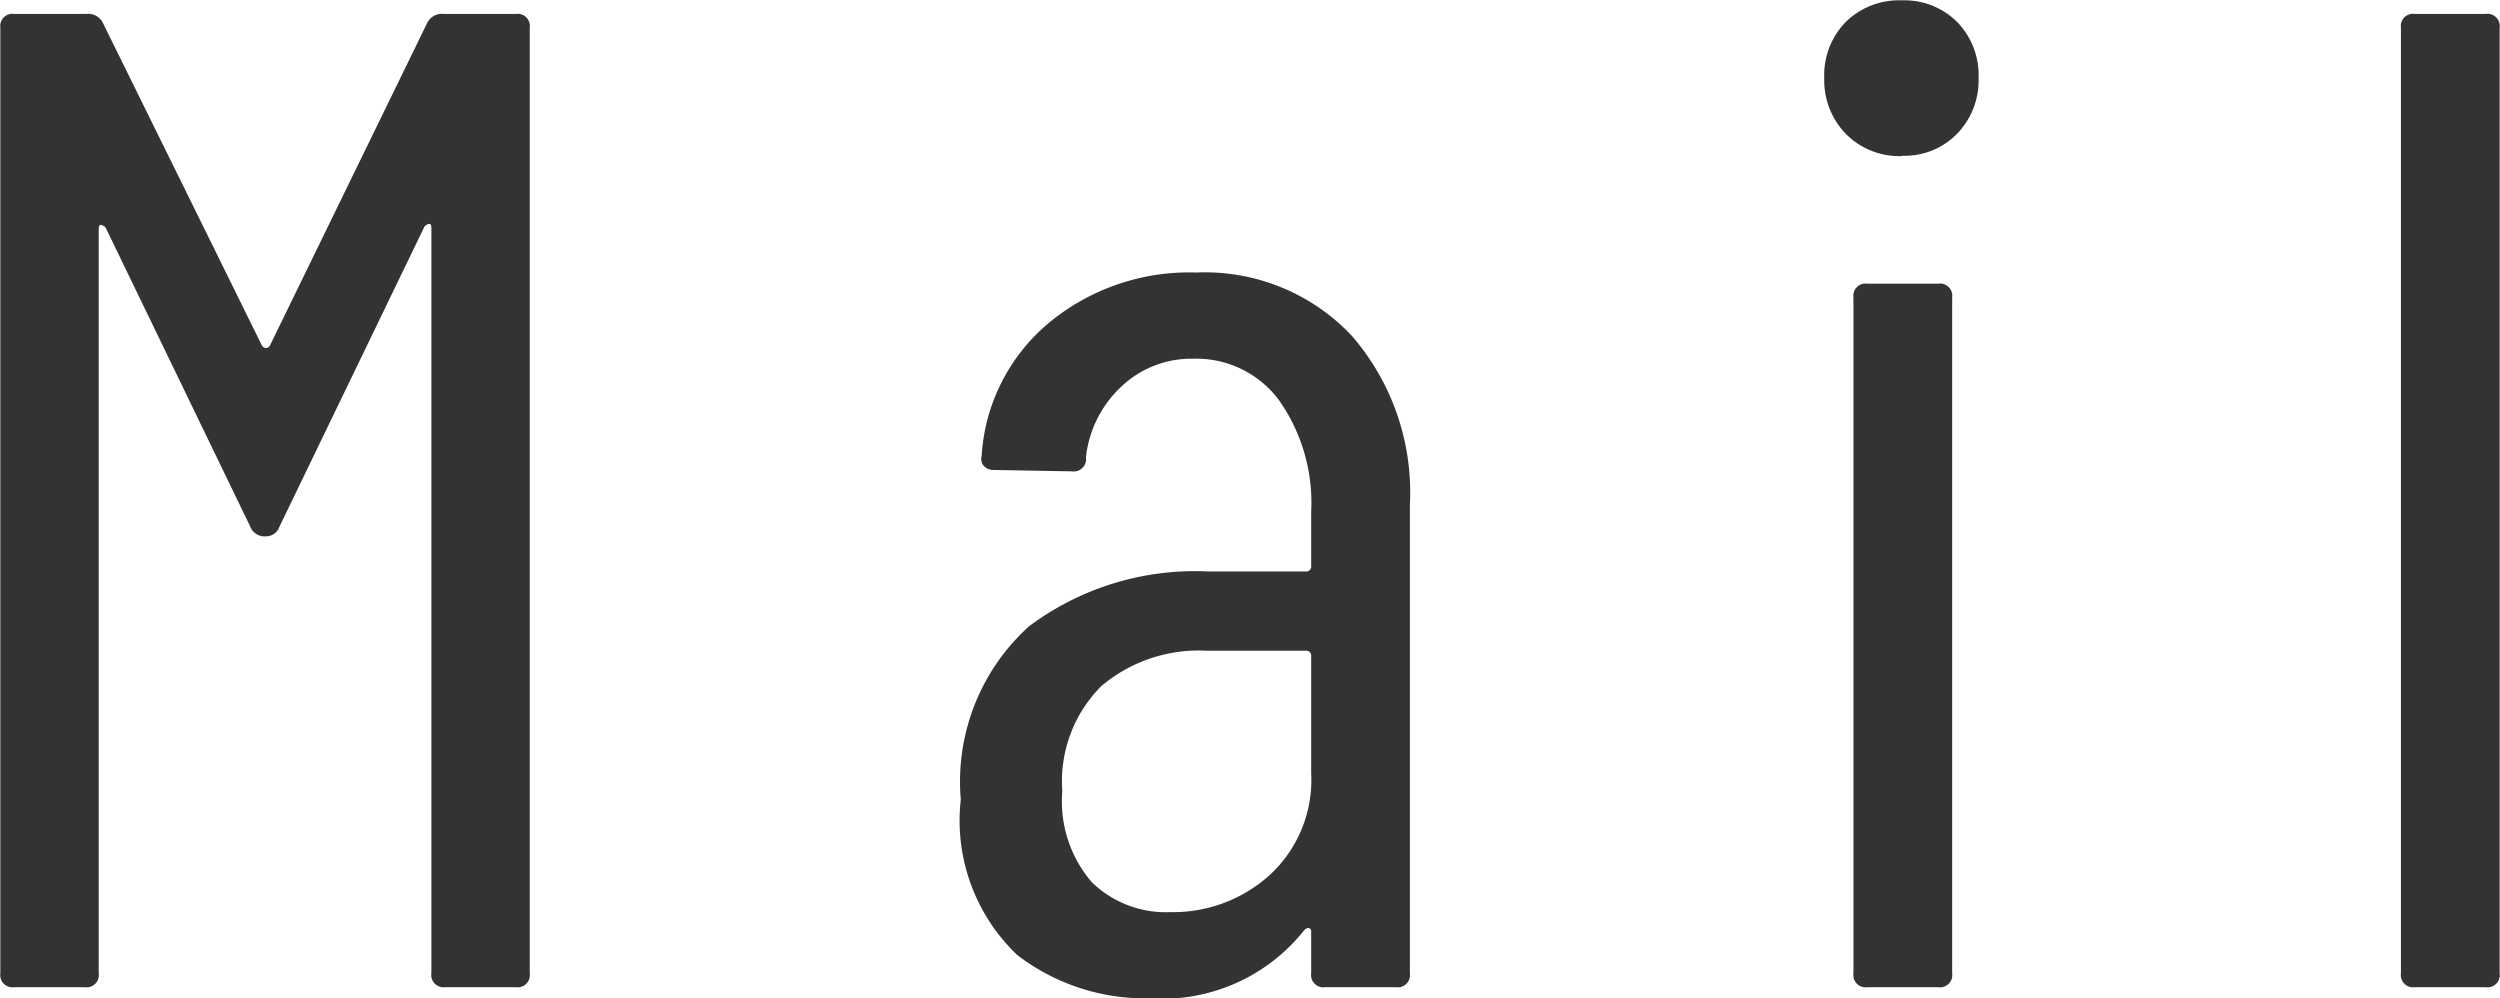 <svg xmlns="http://www.w3.org/2000/svg" width="28.768" height="11.488" viewBox="0 0 28.768 11.488"><path d="M-9.352-11.088A.188.188,0,0,1-9.16-11.2h.832a.141.141,0,0,1,.16.16V-.16a.141.141,0,0,1-.16.16h-.816A.141.141,0,0,1-9.3-.16V-8.736q0-.048-.024-.048a.088.088,0,0,0-.056.032L-11.048-5.3a.164.164,0,0,1-.16.112.175.175,0,0,1-.176-.112l-1.664-3.44a.088.088,0,0,0-.056-.032q-.024,0-.024.048V-.16a.141.141,0,0,1-.16.16H-14.1a.141.141,0,0,1-.16-.16V-11.04a.141.141,0,0,1,.16-.16h.832a.188.188,0,0,1,.192.112l1.824,3.7a.051.051,0,0,0,.048.032.051.051,0,0,0,.048-.032ZM-.5-8.224A2.321,2.321,0,0,1,1.288-7.5,2.753,2.753,0,0,1,1.96-5.552V-.16A.141.141,0,0,1,1.8,0H.984a.141.141,0,0,1-.16-.16V-.64A.037.037,0,0,0,.8-.68Q.776-.688.744-.656A2.084,2.084,0,0,1-1.032.128a2.416,2.416,0,0,1-1.528-.5A2.137,2.137,0,0,1-3.208-2.16a2.408,2.408,0,0,1,.784-1.992A3.189,3.189,0,0,1-.36-4.784H.76a.057.057,0,0,0,.064-.064v-.624a2.05,2.05,0,0,0-.368-1.28,1.185,1.185,0,0,0-.992-.48,1.168,1.168,0,0,0-.824.32,1.305,1.305,0,0,0-.408.816.141.141,0,0,1-.16.16l-.9-.016A.147.147,0,0,1-2.944-6a.12.12,0,0,1-.024-.112A2.162,2.162,0,0,1-2.2-7.64,2.531,2.531,0,0,1-.5-8.224ZM-.792-.864A1.66,1.66,0,0,0,.344-1.288a1.487,1.487,0,0,0,.48-1.176V-3.808A.057.057,0,0,0,.76-3.872H-.376a1.737,1.737,0,0,0-1.216.408A1.552,1.552,0,0,0-2.04-2.256,1.426,1.426,0,0,0-1.7-1.208,1.222,1.222,0,0,0-.792-.864Zm8.416-8.7a.862.862,0,0,1-.648-.256.883.883,0,0,1-.248-.64.876.876,0,0,1,.248-.648.876.876,0,0,1,.648-.248.856.856,0,0,1,.632.248.876.876,0,0,1,.248.648.883.883,0,0,1-.248.64A.842.842,0,0,1,7.624-9.568ZM7.224,0a.141.141,0,0,1-.16-.16V-7.936a.141.141,0,0,1,.16-.16H8.04a.141.141,0,0,1,.16.16V-.16A.141.141,0,0,1,8.04,0Zm6.3,0a.141.141,0,0,1-.16-.16V-11.04a.141.141,0,0,1,.16-.16h.816a.141.141,0,0,1,.16.16V-.16a.141.141,0,0,1-.16.16Z" transform="translate(14.264 11.36)" fill="#333"/></svg>